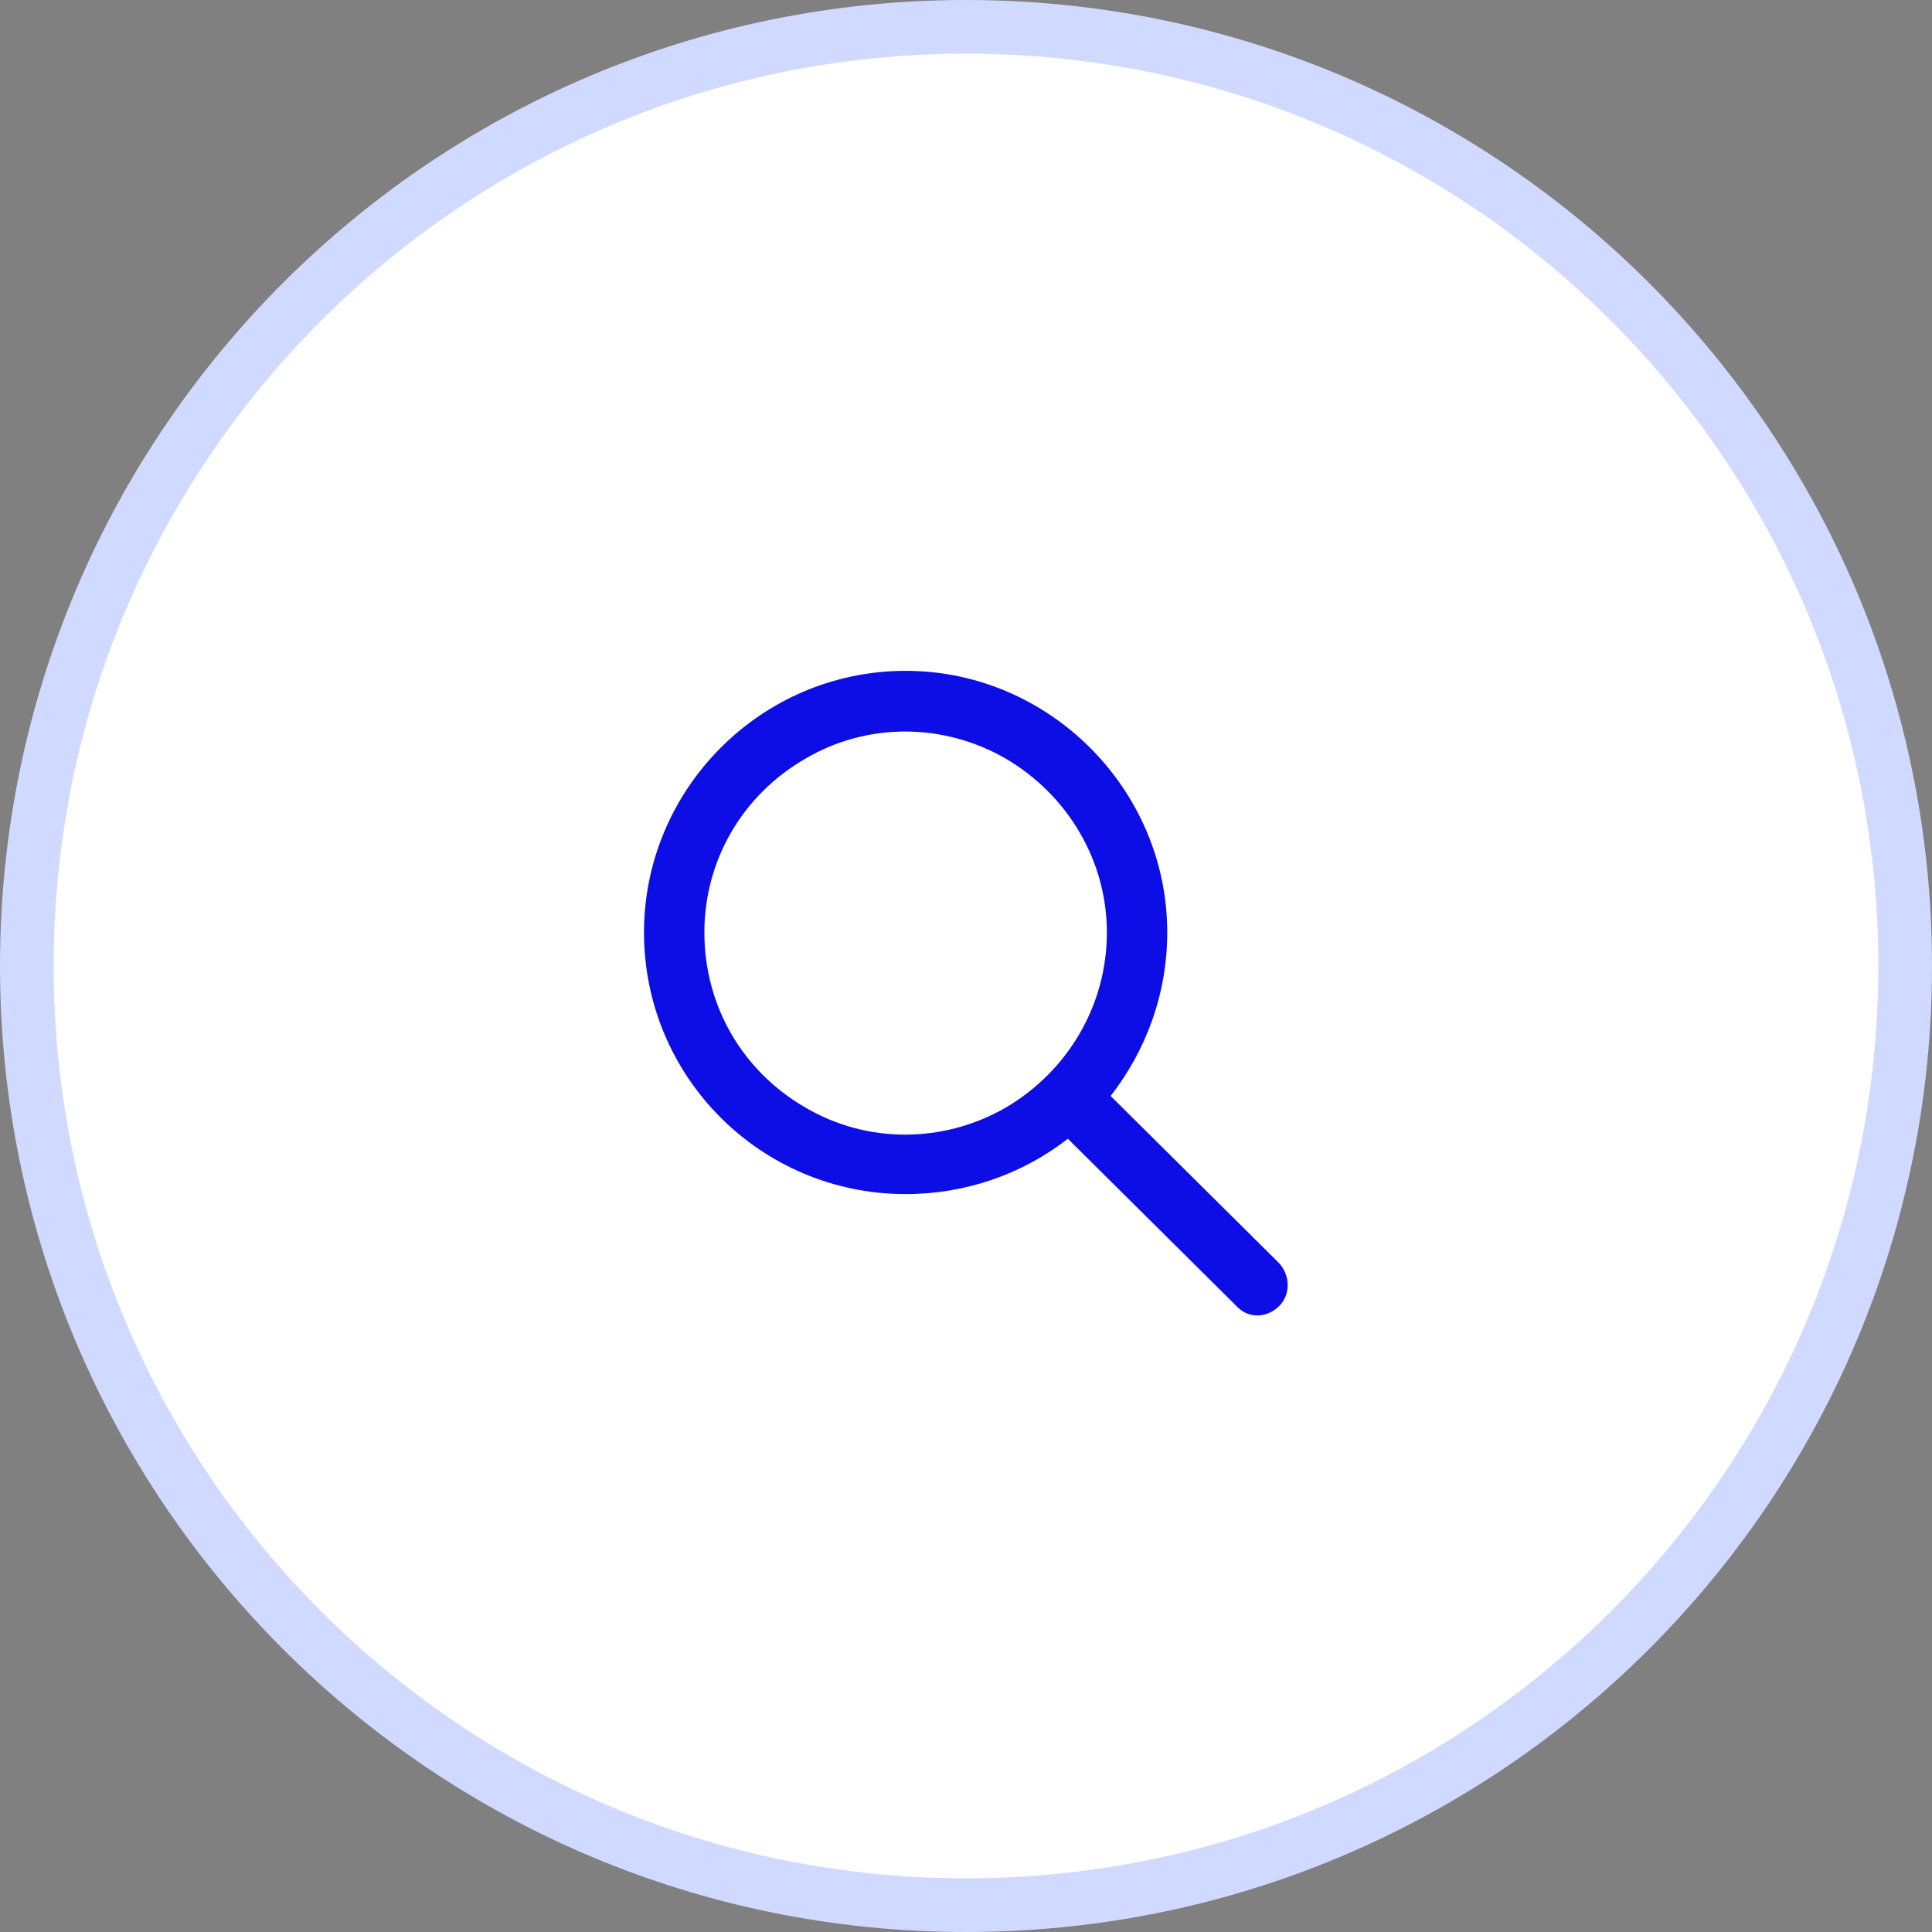 <svg width="36" height="36" viewBox="0 0 36 36" fill="none" xmlns="http://www.w3.org/2000/svg">
<rect x="0" y="0" width="36" height="36" fill="#808080" stroke="none"/>
<path d="M18 0.5C27.665 0.5 35.5 8.335 35.5 18C35.5 27.665 27.665 35.5 18 35.5C8.335 35.5 0.5 27.665 0.5 18C0.5 8.335 8.335 0.5 18 0.5Z" fill="white"/>
<path d="M18 0.5C27.665 0.5 35.5 8.335 35.5 18C35.5 27.665 27.665 35.5 18 35.5C8.335 35.5 0.5 27.665 0.5 18C0.5 8.335 8.335 0.5 18 0.5Z" stroke="#D0D9FF"/>
<path d="M20.625 17.375C20.625 16.039 19.898 14.82 18.75 14.141C17.578 13.461 16.148 13.461 15 14.141C13.828 14.82 13.125 16.039 13.125 17.375C13.125 18.734 13.828 19.953 15 20.633C16.148 21.312 17.578 21.312 18.75 20.633C19.898 19.953 20.625 18.734 20.625 17.375ZM19.898 21.219C19.055 21.875 18 22.25 16.875 22.25C14.18 22.25 12 20.07 12 17.375C12 14.703 14.18 12.5 16.875 12.5C19.547 12.5 21.75 14.703 21.75 17.375C21.75 18.523 21.352 19.578 20.695 20.422L23.836 23.539C24.047 23.773 24.047 24.125 23.836 24.336C23.602 24.57 23.25 24.57 23.039 24.336L19.898 21.219Z" fill="#0D0DE6"/>
</svg>
